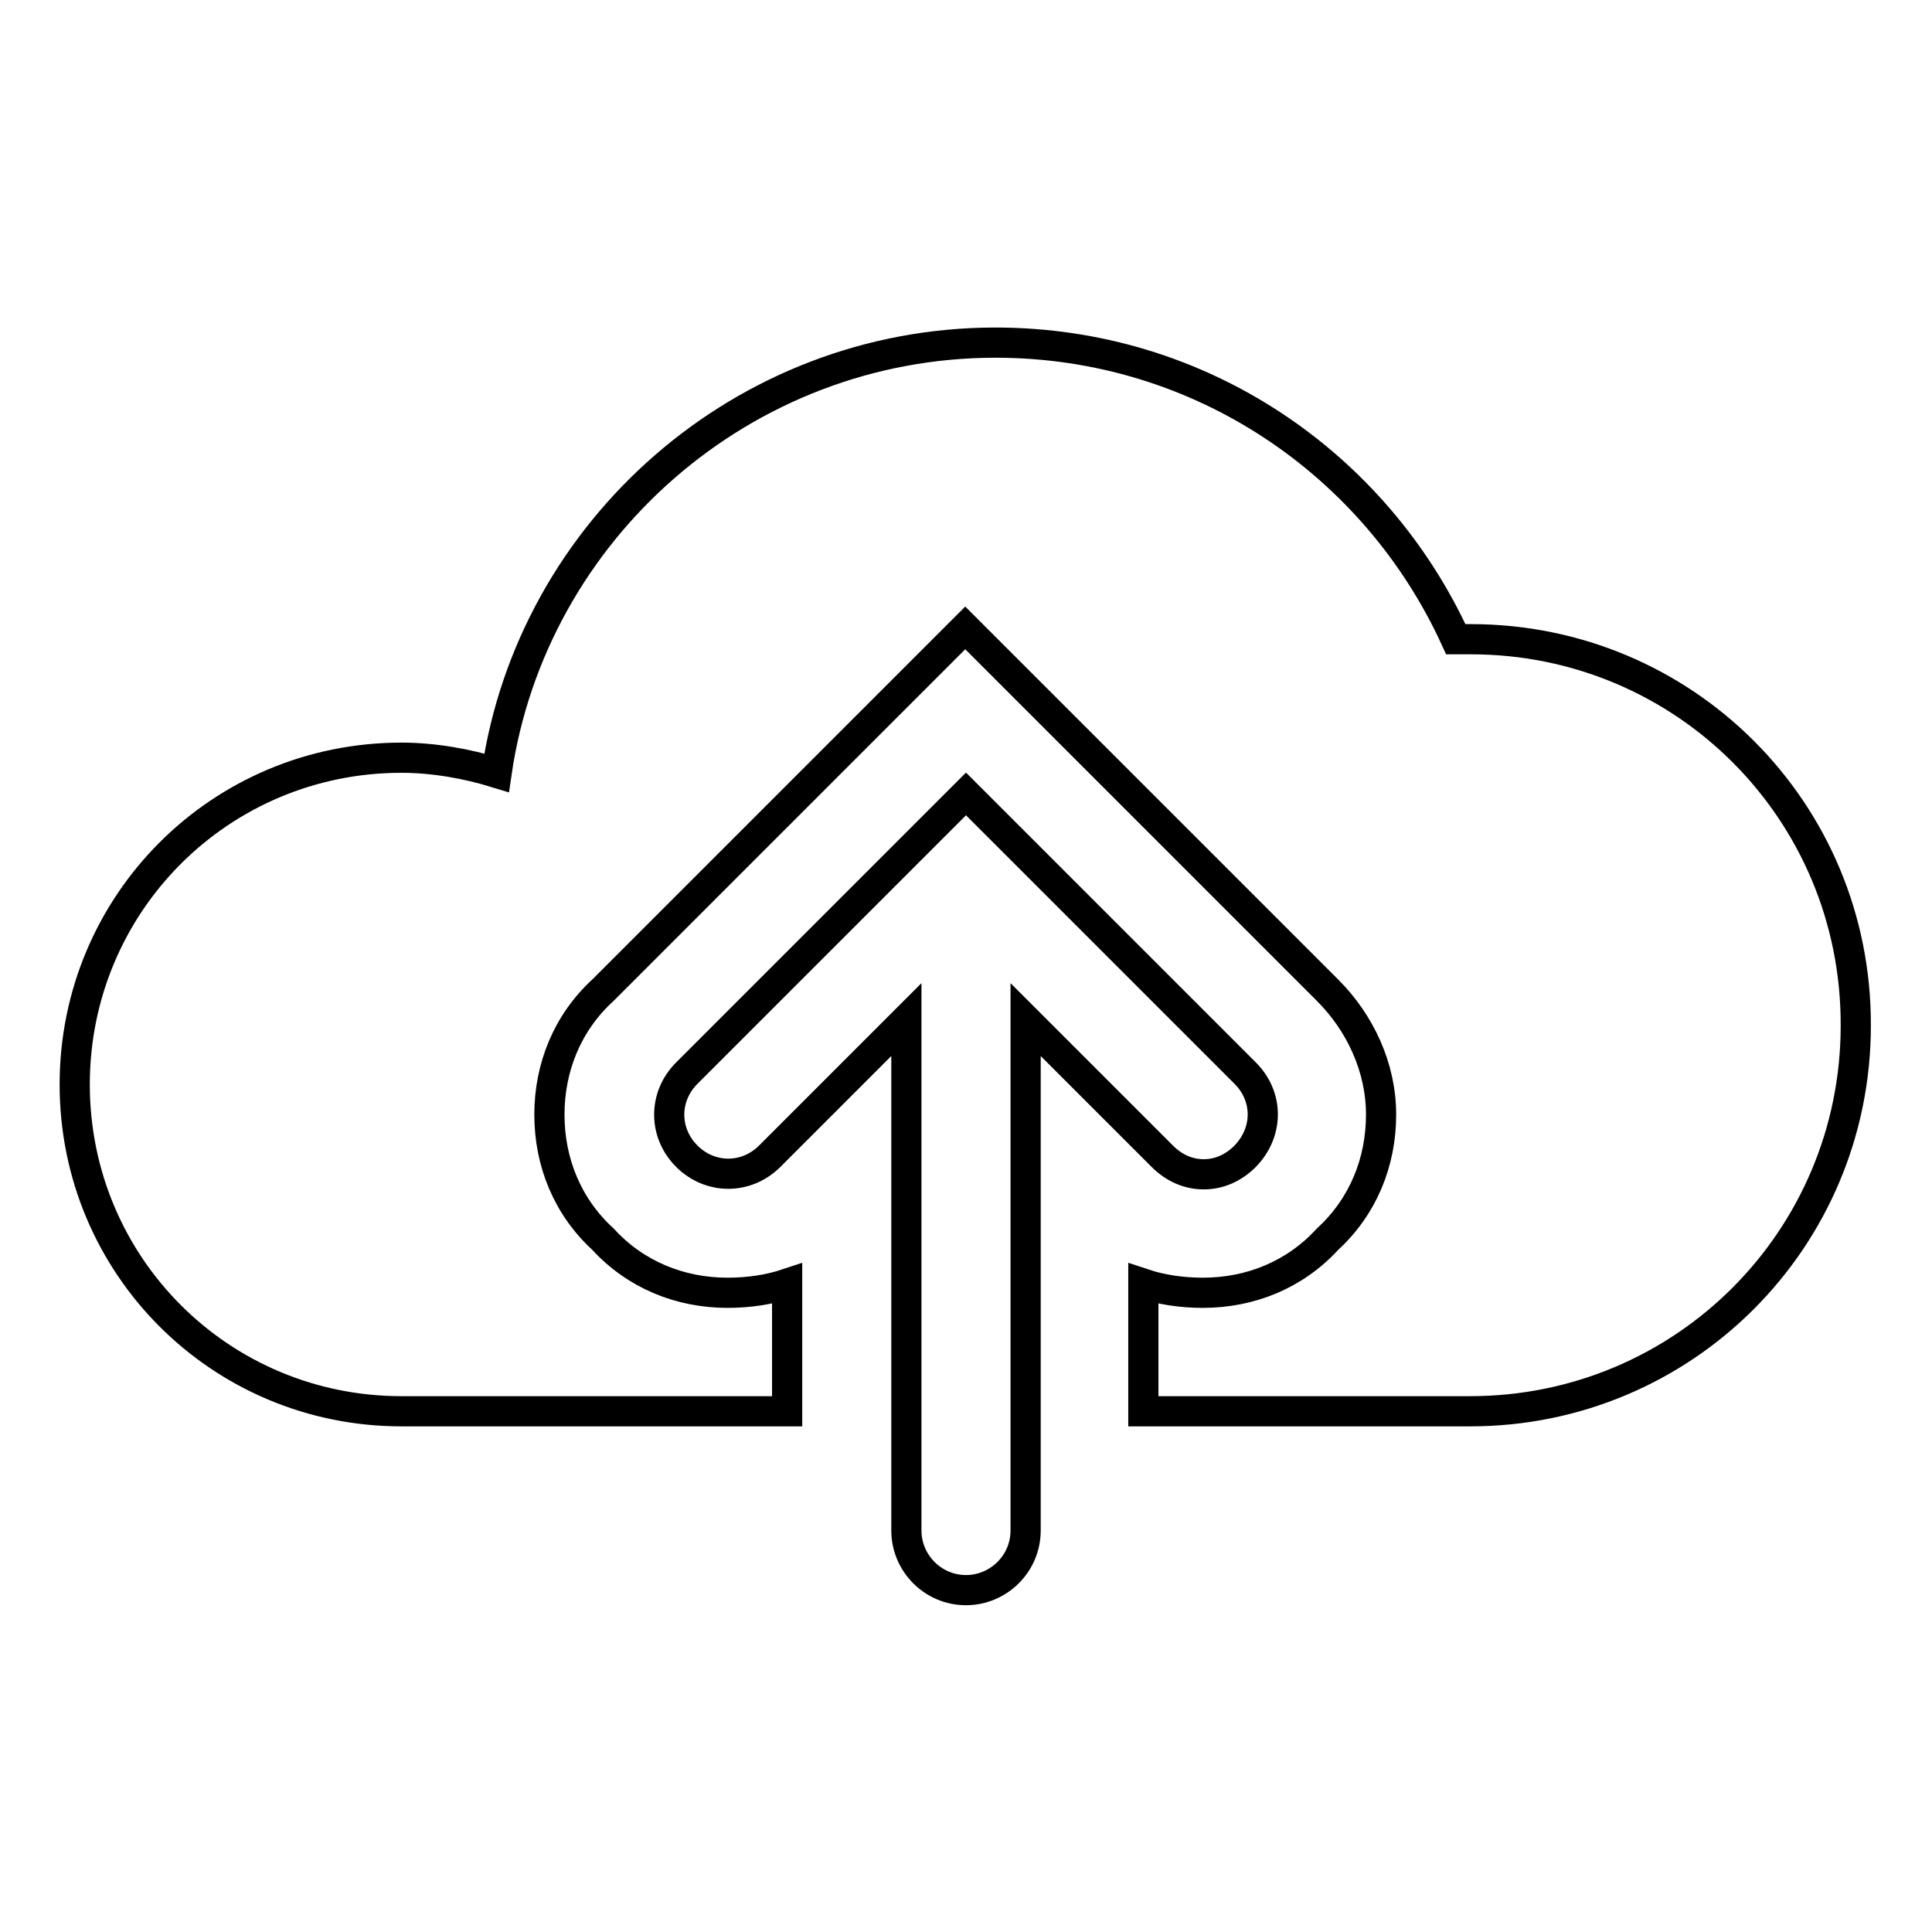 <?xml version="1.0" encoding="utf-8"?>
<!-- Svg Vector Icons : http://www.onlinewebfonts.com/icon -->
<!DOCTYPE svg PUBLIC "-//W3C//DTD SVG 1.1//EN" "http://www.w3.org/Graphics/SVG/1.1/DTD/svg11.dtd">
<svg version="1.1" xmlns="http://www.w3.org/2000/svg" xmlns:xlink="http://www.w3.org/1999/xlink" x="0px" y="0px" viewBox="0 0 256 256" enable-background="new 0 0 256 256" xml:space="preserve">
<g> <path stroke-width="4" fill-opacity="0" stroke="#000000"  d="M165,142.2l-37-37l-37,37c-3.1,3.1-3.1,7.9,0,11c3.1,3.1,7.9,3.1,11,0l18.1-18.1v67.7 c0,4.3,3.5,7.9,7.9,7.9c4.3,0,7.9-3.5,7.9-7.9v-67.7l18.1,18.1c1.6,1.6,3.5,2.4,5.5,2.4s3.9-0.8,5.5-2.4 C168.1,150,168.1,145.3,165,142.2z M194.9,84.7h-2c-10.6-23.2-33.8-39.3-61-39.3c-33.4,0-61.4,24.8-66.1,57c-3.9-1.2-8.3-2-12.6-2 c-24,0-43.3,19.3-43.3,43.3c0,24,19.3,43.3,43.3,43.3h51.1v-16.9c-2.4,0.8-5.1,1.2-7.9,1.2c-6.3,0-12.2-2.4-16.5-7.1 c-4.7-4.3-7.1-10.2-7.1-16.5s2.4-12.2,7.1-16.5l37-37l11-11l11,11l37,37c4.3,4.3,7.1,10.2,7.1,16.5s-2.4,12.2-7.1,16.5 c-4.3,4.7-10.2,7.1-16.5,7.1c-2.8,0-5.5-0.4-7.9-1.2V187h43.3c28.3,0,51.1-22.8,51.1-51.1C246,107.5,223.2,84.7,194.9,84.7z"/></g>
</svg>